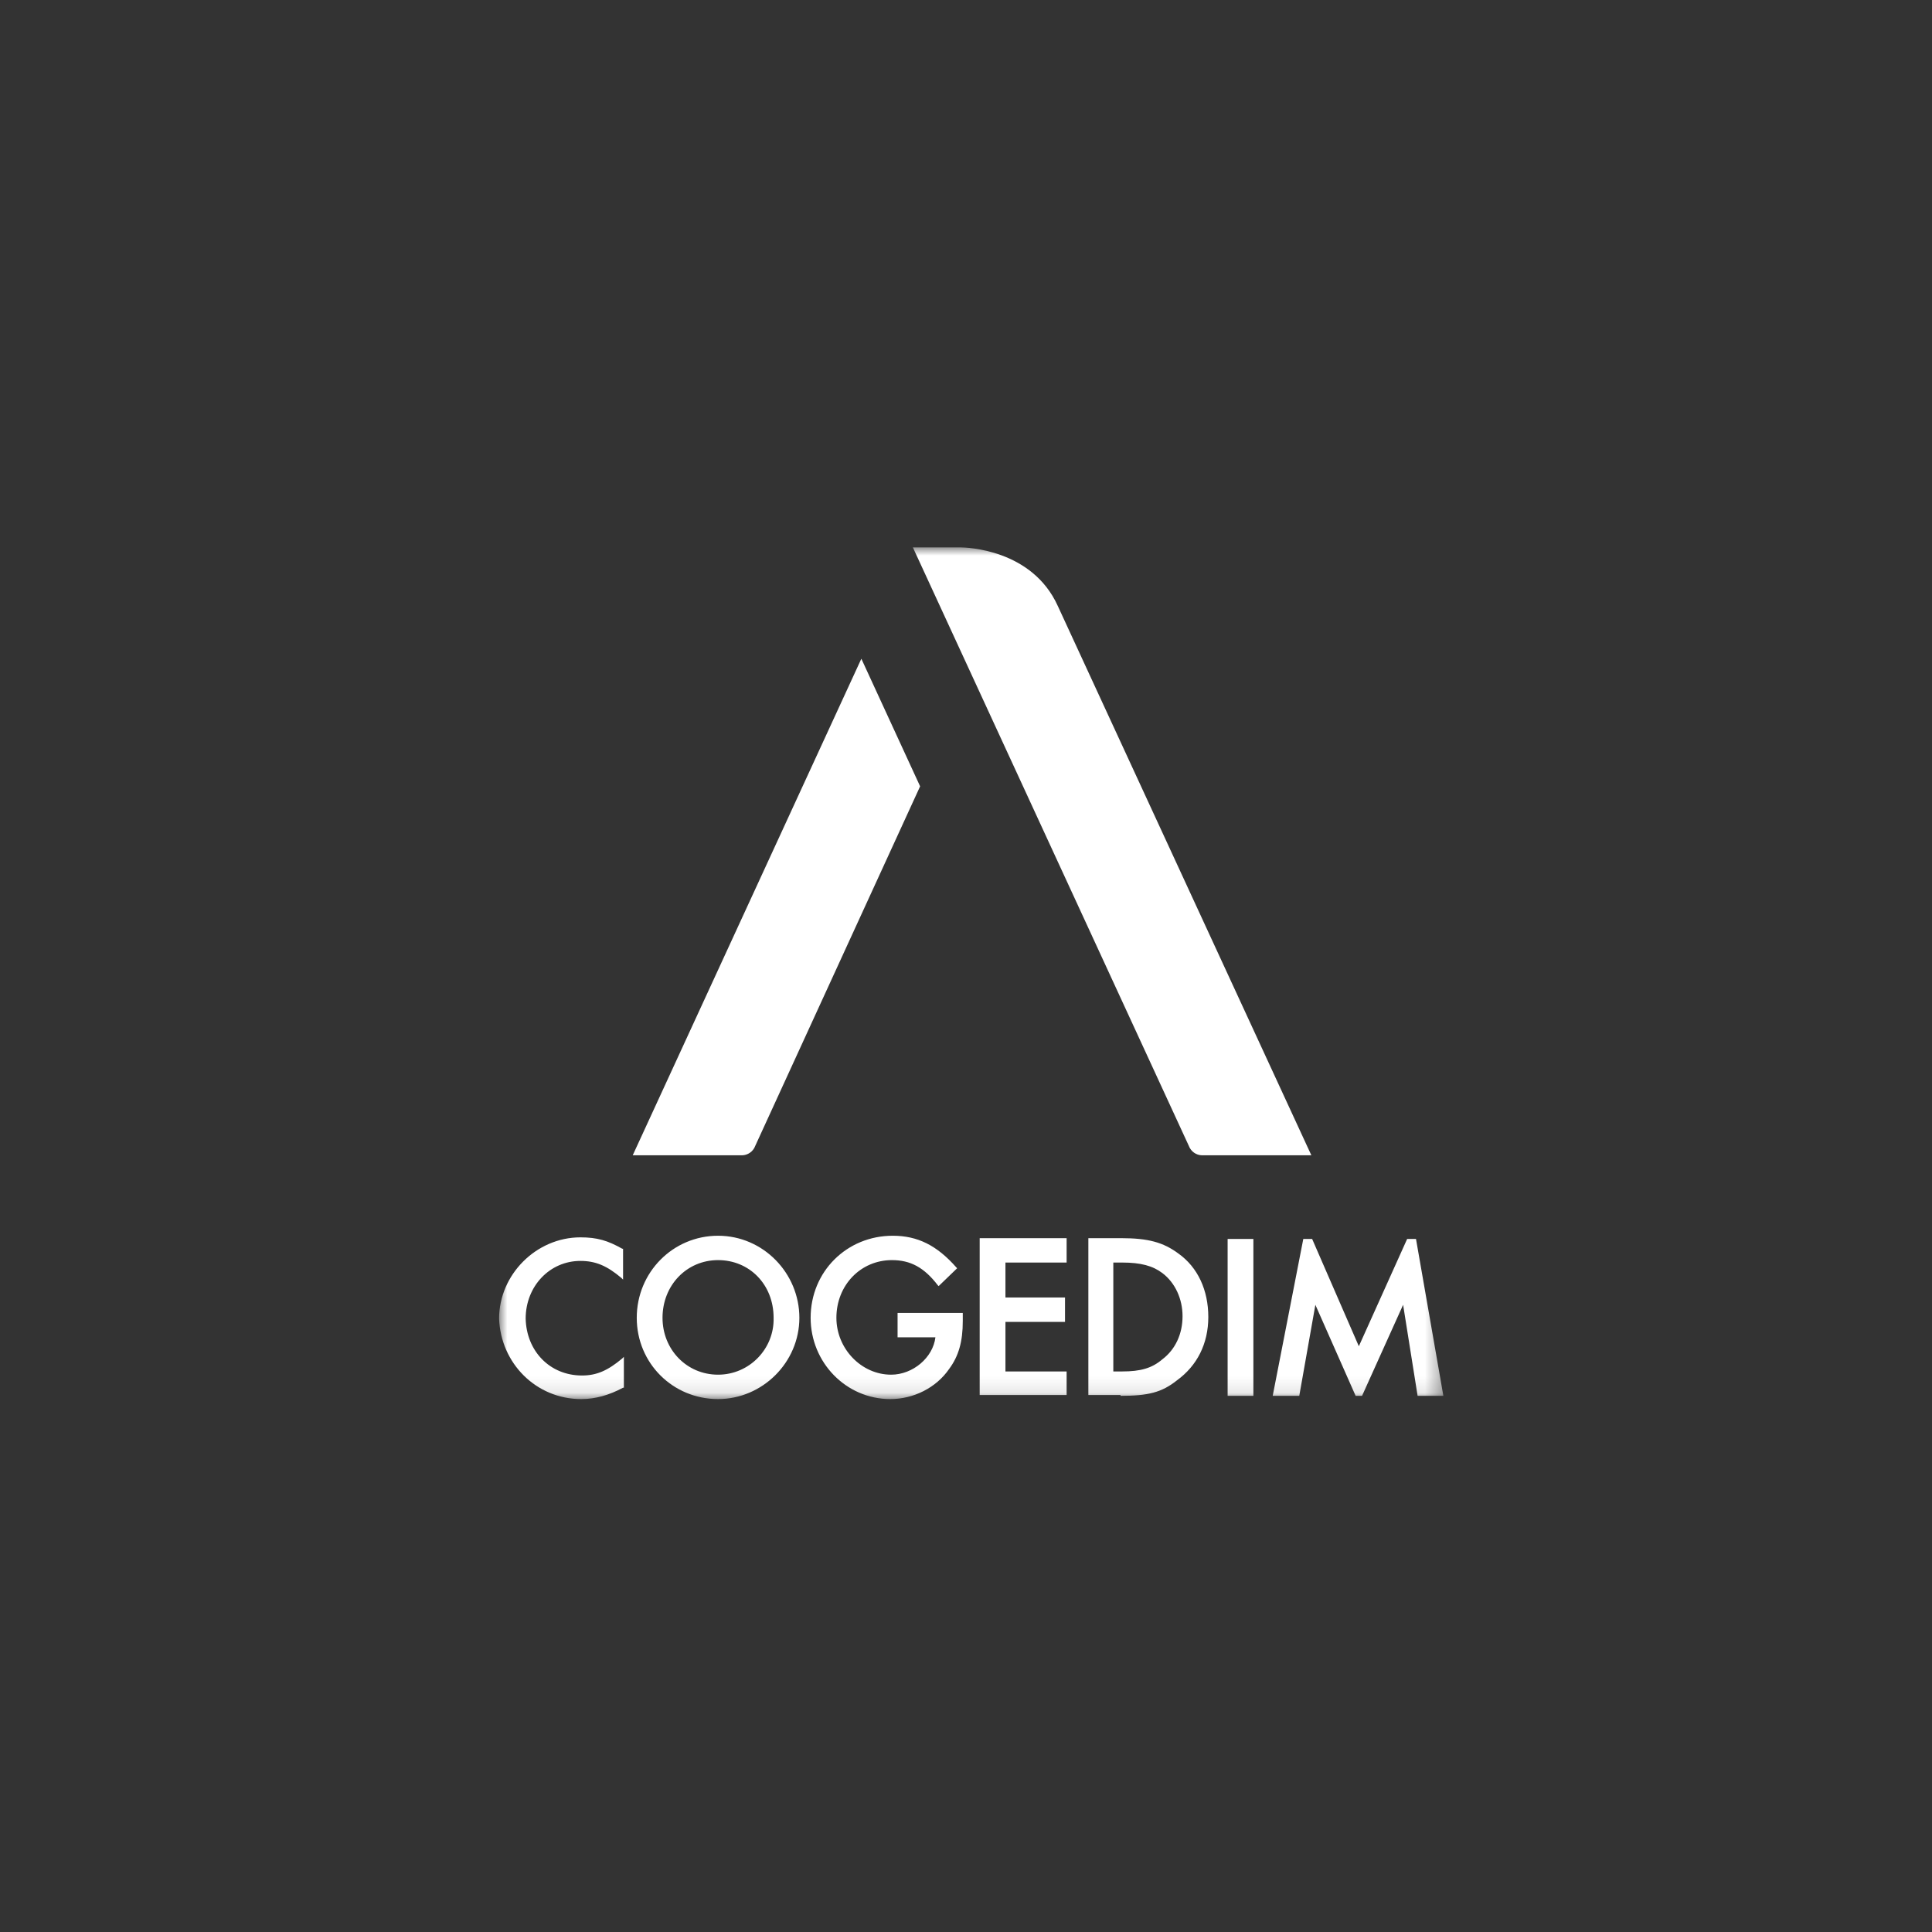 <?xml version="1.0" encoding="UTF-8"?>
<svg width="120px" height="120px" viewBox="0 0 120 120" version="1.1" xmlns="http://www.w3.org/2000/svg" xmlns:xlink="http://www.w3.org/1999/xlink">
    <rect x="0" y="0" width="120" height="120" fill="#333333" stroke="none"/>
    <!-- Generator: Sketch 63.1 (92452) - https://sketch.com -->
    <title>cogedim</title>
    <desc>Created with Sketch.</desc>
    <defs>
        <polygon id="path-1" points="0 0 58.65 0 58.65 52.899 0 52.899"></polygon>
    </defs>
    <g id="cogedim" stroke="none" stroke-width="1" fill="none" fill-rule="evenodd">
        <g transform="translate(31, 34)">
            <g>
                <mask id="mask-2" fill="white">
                    <use xlink:href="#path-1"></use>
                </mask>
                <g id="Clip-2"></g>
                <path d="M53.6,52.697 L56.15,47.044 L57.05,52.697 L58.65,52.697 L56.95,42.955 L56.45,42.955 L56.4,42.955 L53.4,49.618 L50.5,42.955 L50,42.955 L49.95,42.955 L48.05,52.697 L49.7,52.697 L50.7,47.044 L53.2,52.697 L53.6,52.697 Z M46.85,52.697 L46.85,52.646 L46.85,42.955 L45.25,42.955 L45.25,52.697 L46.85,52.697 Z M38.7,51.183 L38.15,51.183 L38.15,44.419 L38.7,44.419 C39.85,44.419 40.6,44.621 41.2,45.075 C42,45.681 42.45,46.691 42.45,47.75 C42.45,48.861 42,49.82 41.2,50.426 C40.55,50.981 39.85,51.183 38.7,51.183 L38.7,51.183 Z M38.6,52.697 C40.3,52.697 41.15,52.495 42.1,51.738 C43.35,50.83 44.05,49.467 44.05,47.801 C44.05,46.135 43.4,44.722 42.2,43.864 C41.25,43.157 40.3,42.905 38.65,42.905 L36.6,42.905 L36.6,42.955 L36.6,52.646 L38.6,52.646 L38.6,52.697 Z M35.25,52.697 L35.25,51.183 L31.45,51.183 L31.45,48.104 L35.15,48.104 L35.15,46.589 L31.45,46.589 L31.45,44.419 L35.25,44.419 L35.25,42.905 L29.85,42.905 L29.85,52.646 L35.25,52.646 L35.25,52.697 Z M28.75,47.549 L24.75,47.549 L24.75,49.063 L27.1,49.063 C26.95,50.325 25.7,51.384 24.35,51.384 C22.5,51.384 20.95,49.769 20.95,47.851 C20.95,45.832 22.45,44.268 24.4,44.268 C25.55,44.268 26.4,44.722 27.25,45.832 L27.3,45.883 L28.45,44.773 L28.4,44.722 C27.2,43.359 26,42.754 24.45,42.754 C21.6,42.754 19.35,44.974 19.35,47.851 C19.35,50.627 21.55,52.899 24.3,52.899 C25.75,52.899 27.15,52.193 27.95,51.031 C28.55,50.224 28.8,49.315 28.8,48.054 L28.8,47.599 L28.8,47.549 L28.75,47.549 L28.75,47.549 Z M13.6,51.384 C11.65,51.384 10.15,49.82 10.15,47.851 C10.15,45.832 11.65,44.268 13.6,44.268 C15.55,44.268 17.05,45.782 17.05,47.851 C17.1,49.769 15.55,51.384 13.6,51.384 L13.6,51.384 Z M8.55,47.851 C8.55,50.678 10.8,52.899 13.6,52.899 C16.35,52.899 18.65,50.627 18.65,47.851 C18.65,45.075 16.4,42.754 13.6,42.754 C10.8,42.754 8.55,45.025 8.55,47.851 L8.55,47.851 Z M5.1,52.899 C6,52.899 6.85,52.646 7.7,52.193 L7.75,52.193 L7.75,50.274 L7.65,50.375 C6.75,51.132 6.05,51.435 5.15,51.435 C3.15,51.435 1.7,49.921 1.65,47.902 C1.65,45.883 3.15,44.318 5.05,44.318 C6,44.318 6.7,44.621 7.6,45.378 L7.7,45.479 L7.7,45.327 L7.7,43.561 L7.65,43.561 C6.75,43.056 6.1,42.854 5.05,42.854 C2.3,42.854 0,45.176 0,47.902 C0.1,50.678 2.3,52.899 5.1,52.899 L5.1,52.899 Z M26.15,14.84 L22.5,6.915 L8.3,37.756 L15.1,37.756 C15.3,37.756 15.65,37.655 15.85,37.302 L26.15,14.84 Z M25.7,0 L28.65,0 C29,0 33.1,0.101 34.7,3.634 L50.45,37.756 L43.65,37.756 C43.45,37.756 43.1,37.655 42.9,37.302 L25.7,0 Z" id="Fill-1" fill="#FFFFFF" mask="url(#mask-2)"></path>
            </g>
        </g>
    </g>
</svg>